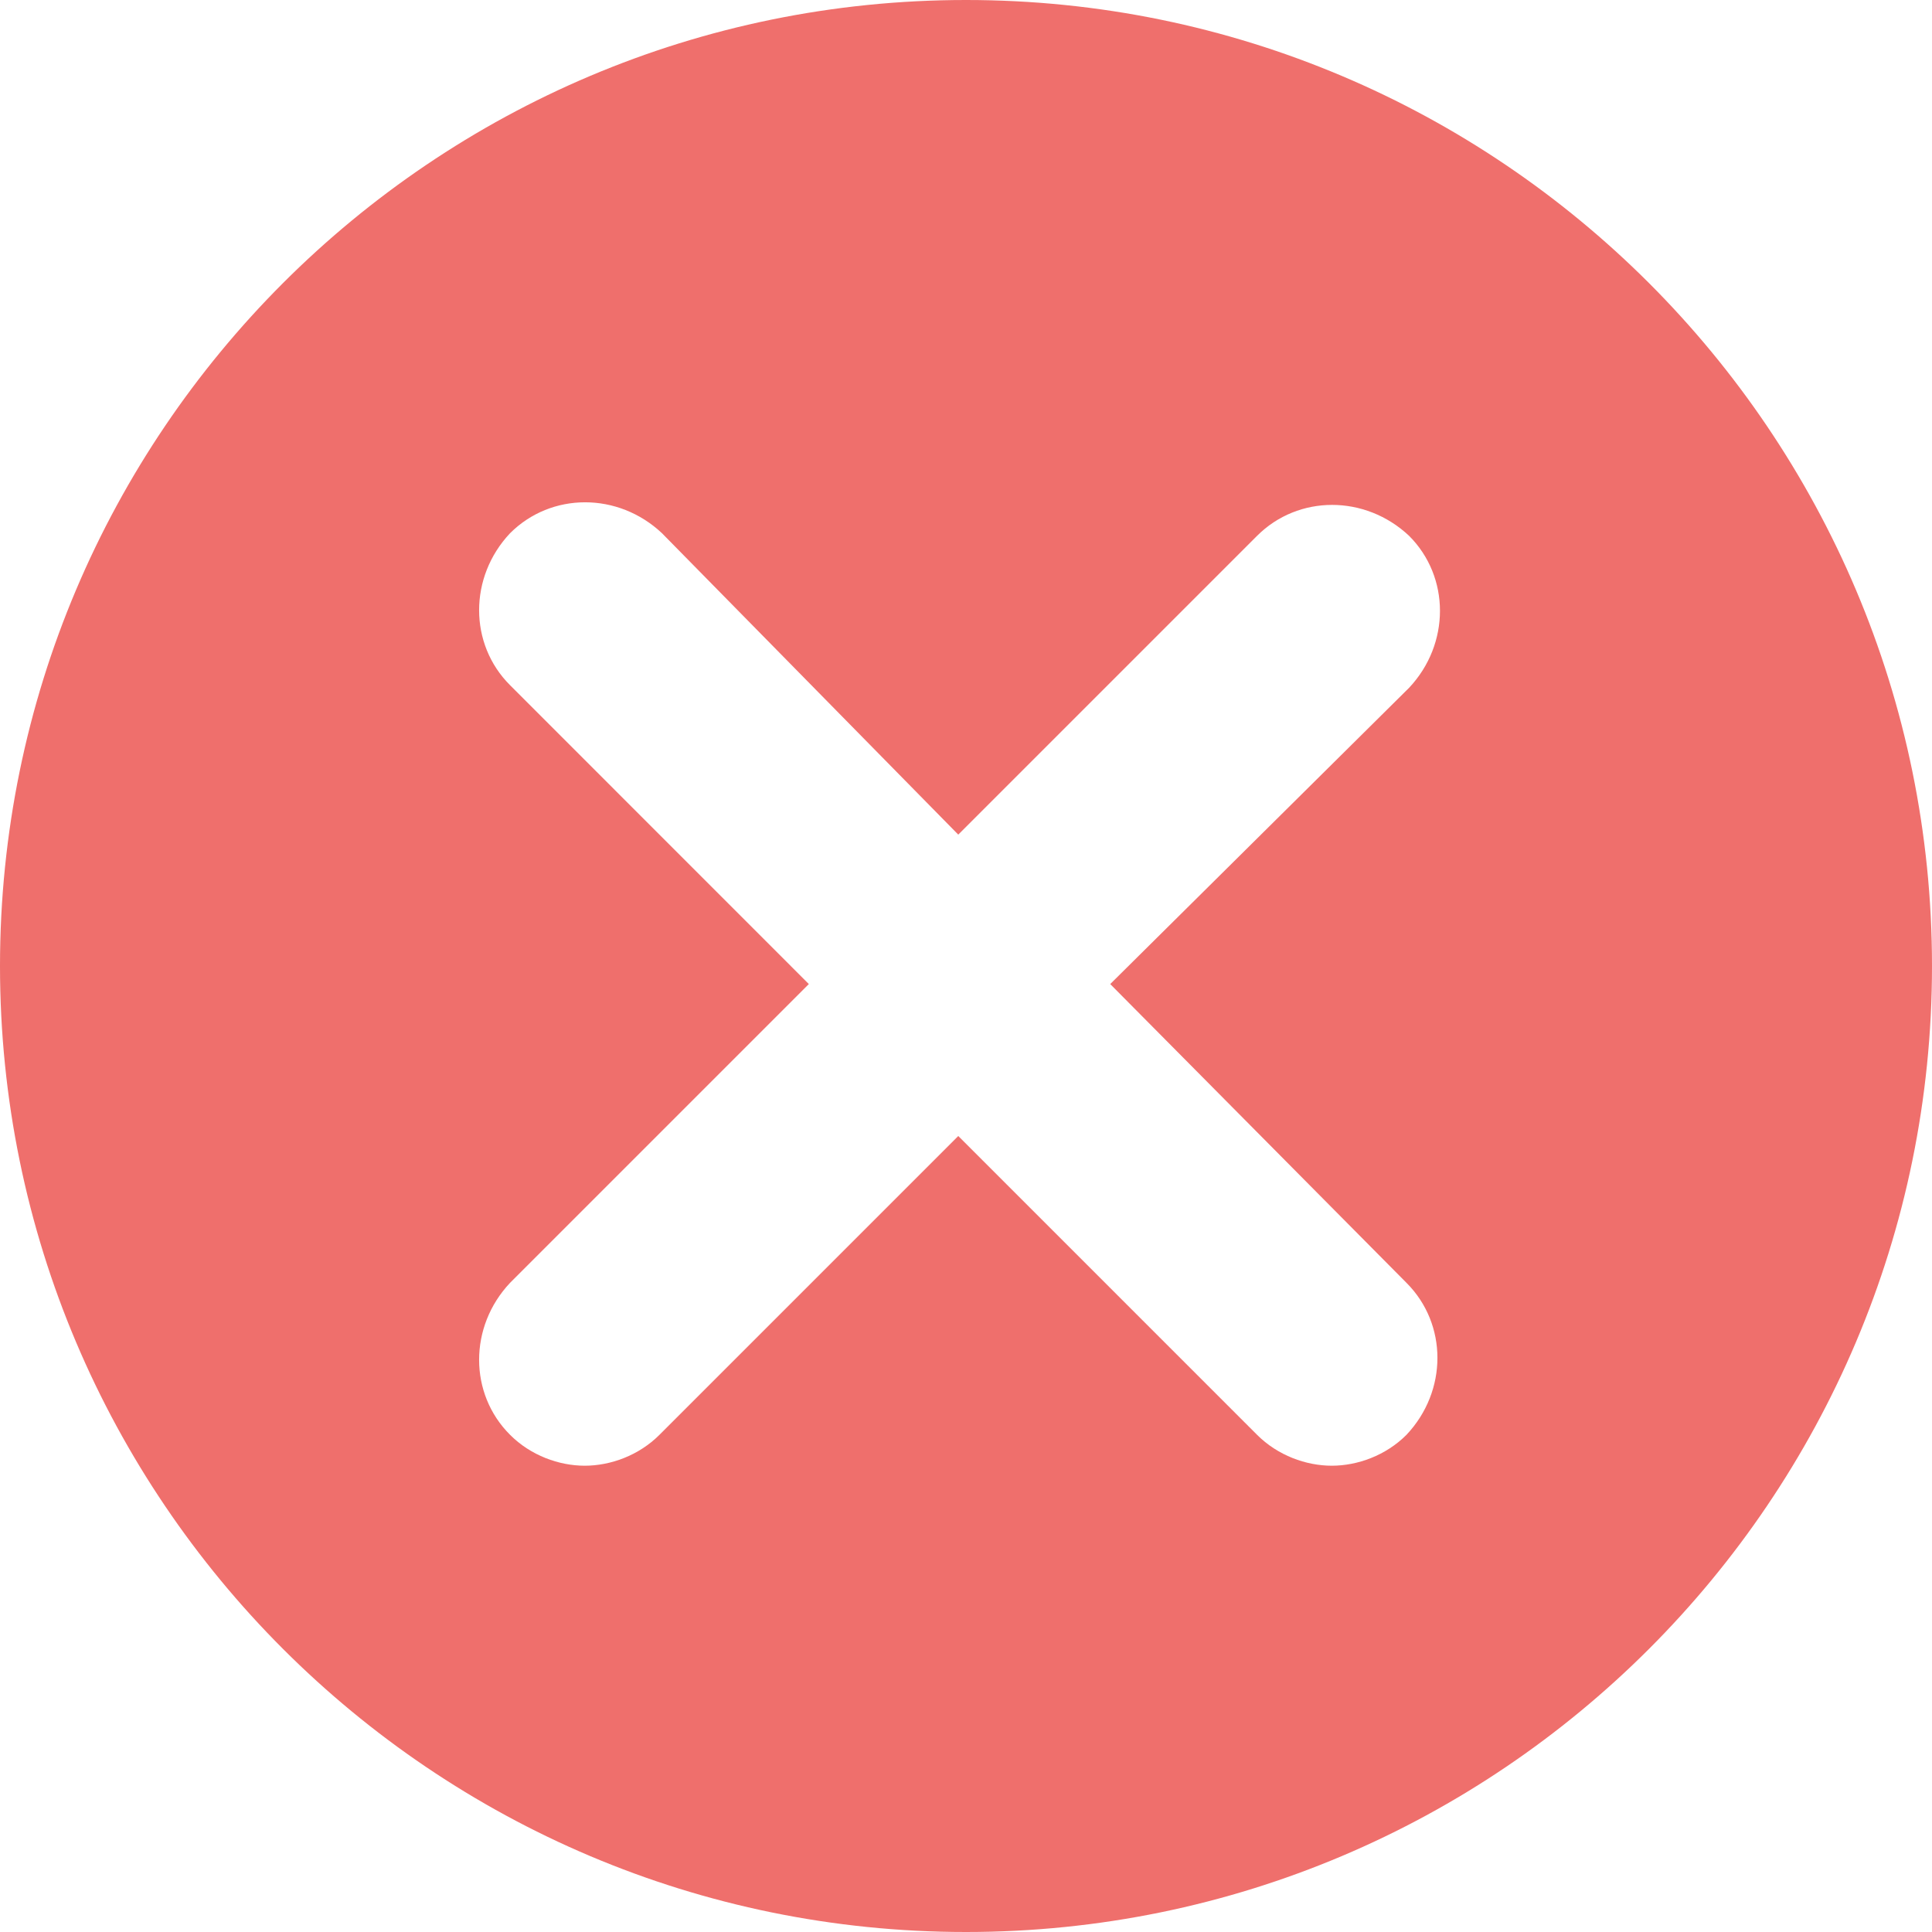 <?xml version="1.0" encoding="UTF-8"?>
<svg width="23px" height="23px" viewBox="0 0 23 23" version="1.1" xmlns="http://www.w3.org/2000/svg" xmlns:xlink="http://www.w3.org/1999/xlink">
    <title>noun-no-3436997</title>
    <g id="Page-1" stroke="none" stroke-width="1" fill="none" fill-rule="evenodd">
        <g id="Artboard-Copy-283" transform="translate(-714, -6294)" fill="#EF6F6C" fill-rule="nonzero">
            <g id="noun-no-3436997" transform="translate(714, 6294)">
                <path d="M11.5,0 C5.152,0 0,5.152 0,11.5 C0,17.848 5.152,23 11.5,23 C17.848,23 23,17.848 23,11.5 C23,5.152 17.848,0 11.5,0 Z M16.744,15.272 C17.235,15.763 17.235,16.56 16.744,17.081 C16.499,17.327 16.161,17.449 15.855,17.449 C15.548,17.449 15.211,17.327 14.965,17.081 L11.408,13.524 L7.851,17.081 C7.605,17.327 7.268,17.449 6.961,17.449 C6.655,17.449 6.317,17.327 6.072,17.081 C5.581,16.591 5.581,15.793 6.072,15.272 L9.629,11.715 L6.072,8.157 C5.581,7.667 5.581,6.869 6.072,6.348 C6.563,5.857 7.36,5.857 7.881,6.348 L11.408,9.936 L14.965,6.379 C15.456,5.888 16.253,5.888 16.775,6.379 C17.265,6.869 17.265,7.667 16.775,8.188 L13.217,11.715 L16.744,15.272 Z" id="Shape"></path>
            </g>
        </g>
    </g>
</svg>
